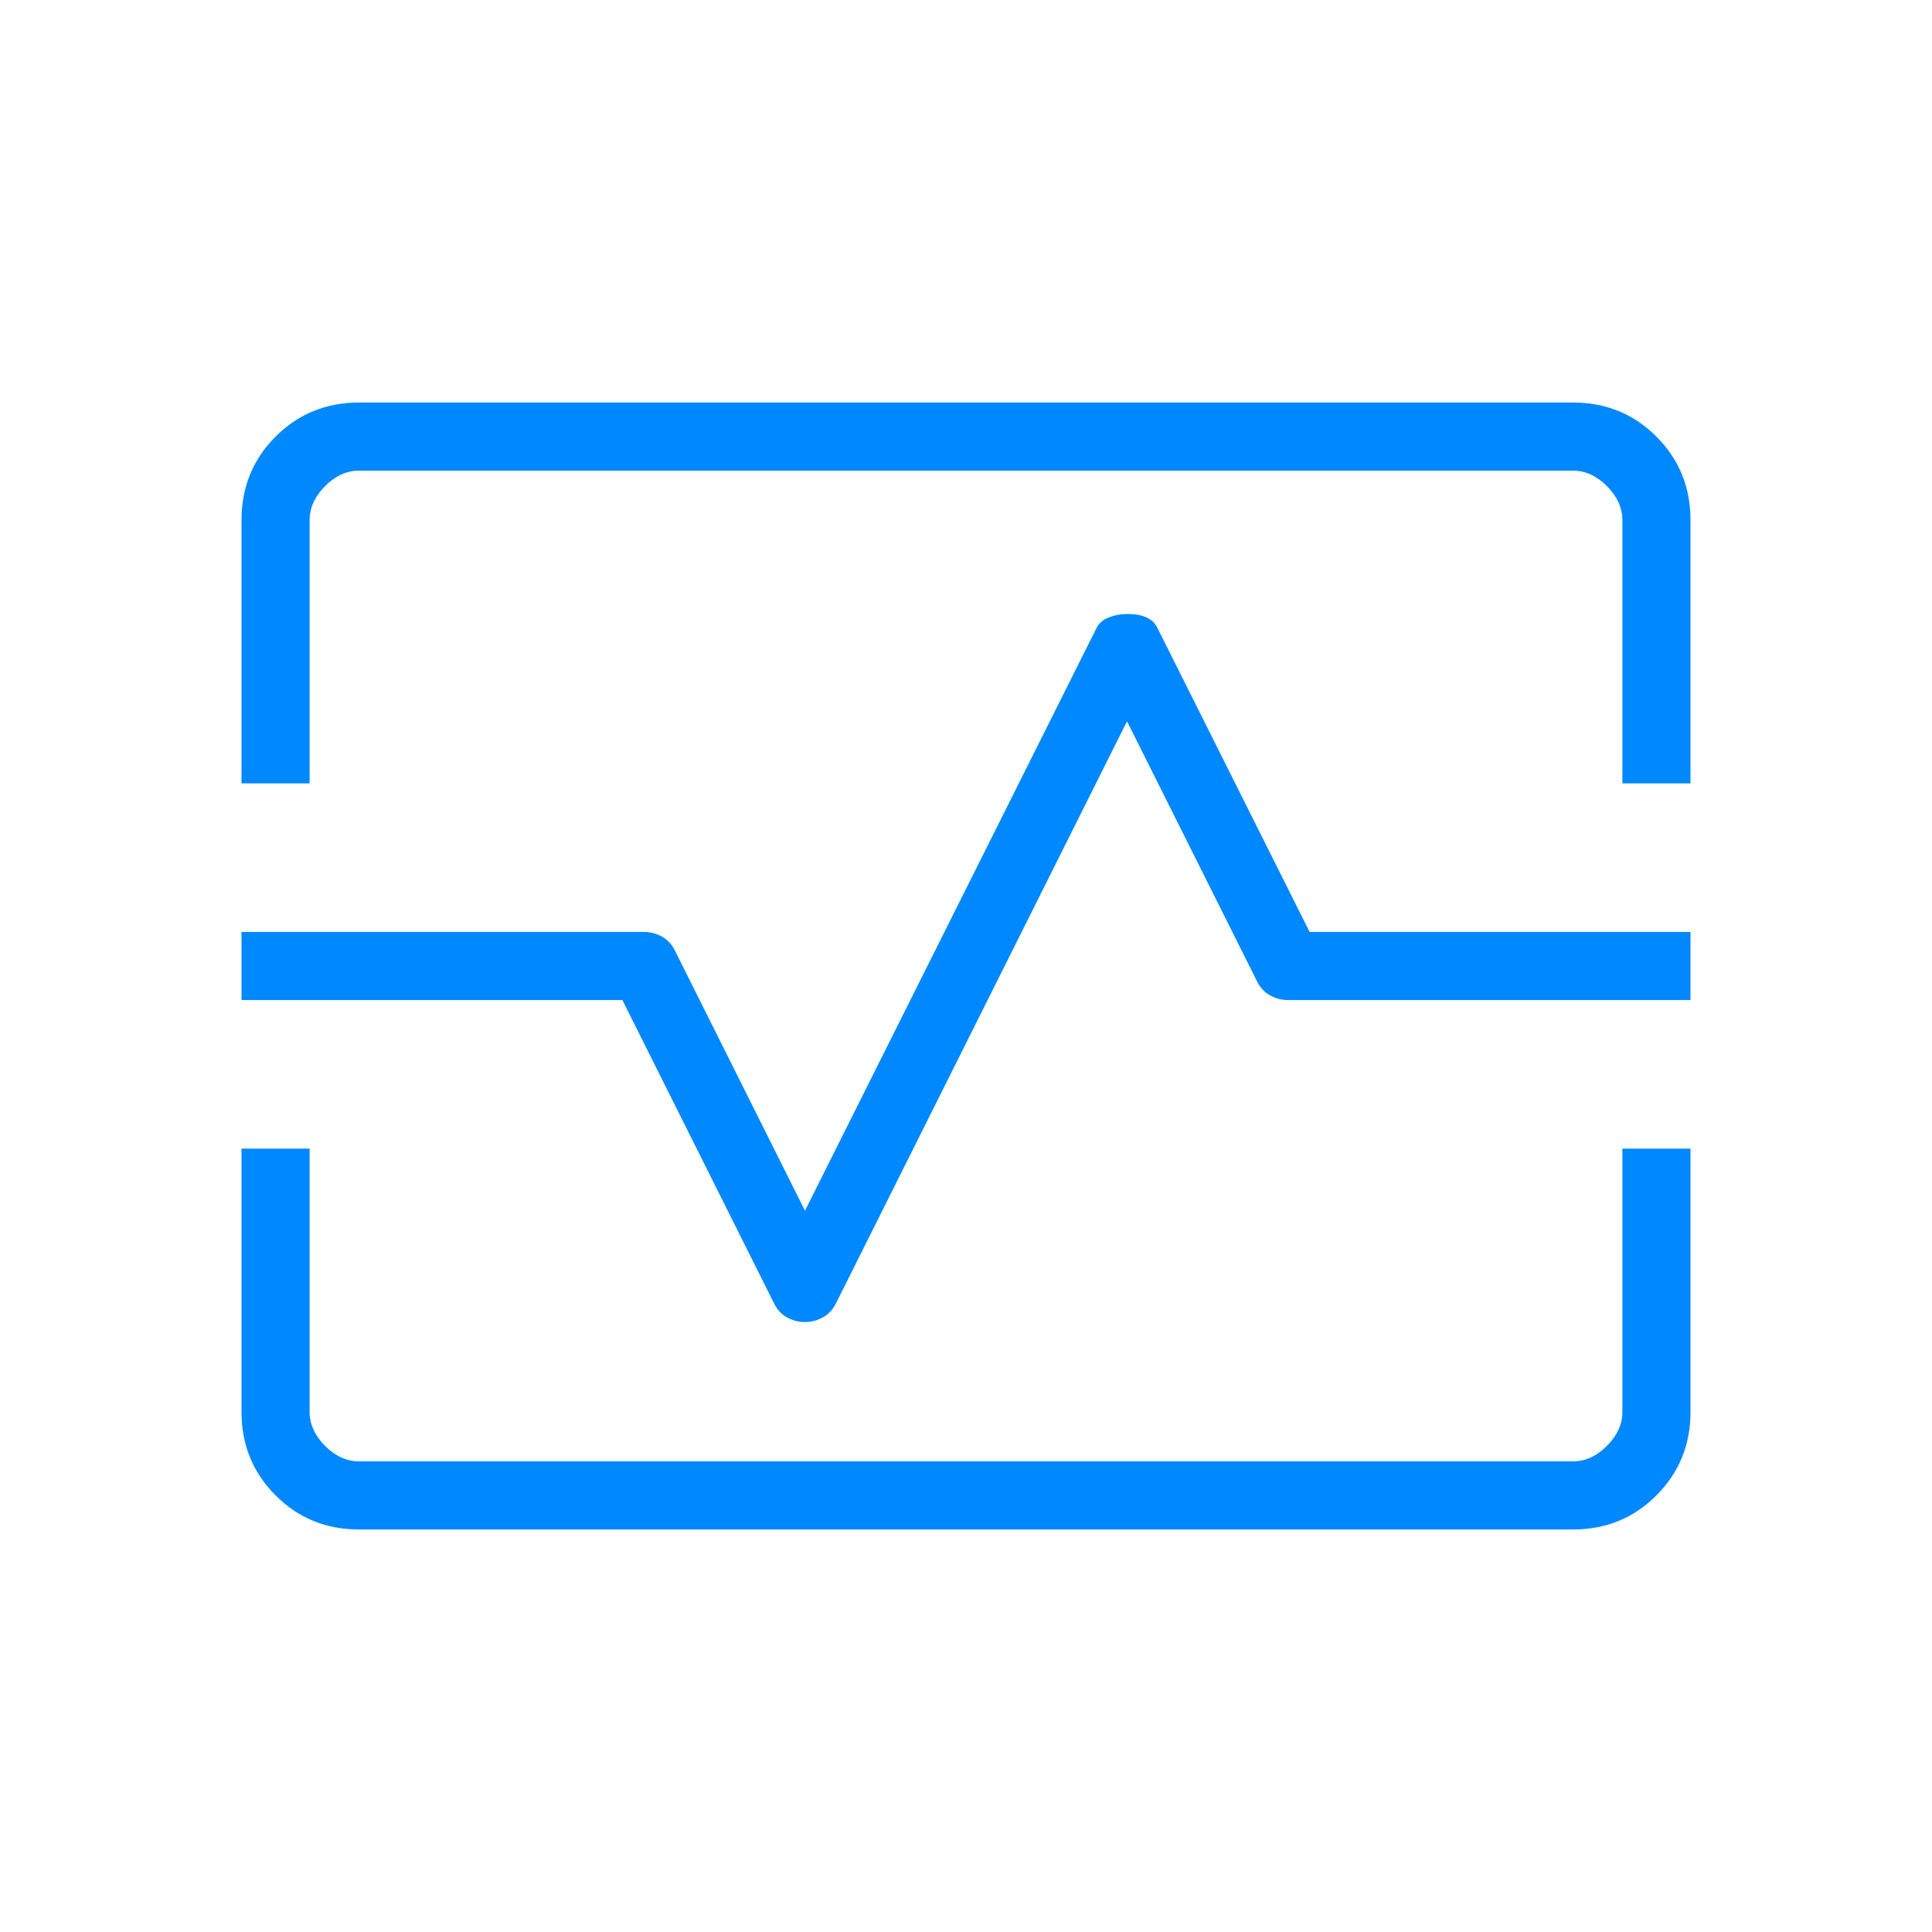 <svg width="35" height="35" viewBox="0 0 35 35" fill="none" xmlns="http://www.w3.org/2000/svg">
<path d="M4.375 14.191V9.423C4.375 8.826 4.581 8.321 4.993 7.909C5.404 7.498 5.909 7.292 6.506 7.292H28.494C29.091 7.292 29.596 7.498 30.007 7.909C30.419 8.321 30.625 8.826 30.625 9.423V14.191H29.391V9.423C29.391 9.199 29.297 8.993 29.11 8.806C28.924 8.619 28.718 8.526 28.494 8.526H6.506C6.282 8.526 6.076 8.619 5.889 8.806C5.703 8.993 5.609 9.199 5.609 9.423V14.191H4.375ZM6.506 27.708C5.909 27.708 5.404 27.503 4.993 27.091C4.581 26.679 4.375 26.174 4.375 25.577V20.809H5.609V25.577C5.609 25.801 5.703 26.007 5.889 26.194C6.076 26.381 6.282 26.474 6.506 26.474H28.494C28.718 26.474 28.924 26.381 29.11 26.194C29.297 26.007 29.391 25.801 29.391 25.577V20.809H30.625V25.577C30.625 26.174 30.419 26.679 30.007 27.091C29.596 27.503 29.091 27.708 28.494 27.708H6.506ZM14.581 23.95C14.695 23.95 14.804 23.922 14.906 23.866C15.009 23.809 15.088 23.725 15.144 23.612L20.417 13.067L22.773 17.779C22.828 17.891 22.907 17.976 23.009 18.032C23.11 18.089 23.219 18.117 23.333 18.117H30.625V16.883H23.725L20.977 11.394C20.933 11.295 20.863 11.226 20.768 11.185C20.674 11.143 20.559 11.123 20.423 11.123C20.306 11.123 20.194 11.143 20.086 11.185C19.979 11.226 19.902 11.295 19.856 11.394L14.583 21.933L12.227 17.221C12.172 17.109 12.093 17.024 11.992 16.968C11.89 16.911 11.781 16.883 11.667 16.883H4.375V18.117H11.275L14.023 23.612C14.078 23.725 14.156 23.809 14.257 23.866C14.359 23.922 14.467 23.95 14.581 23.95Z" fill="#0088FF"/>
</svg>
